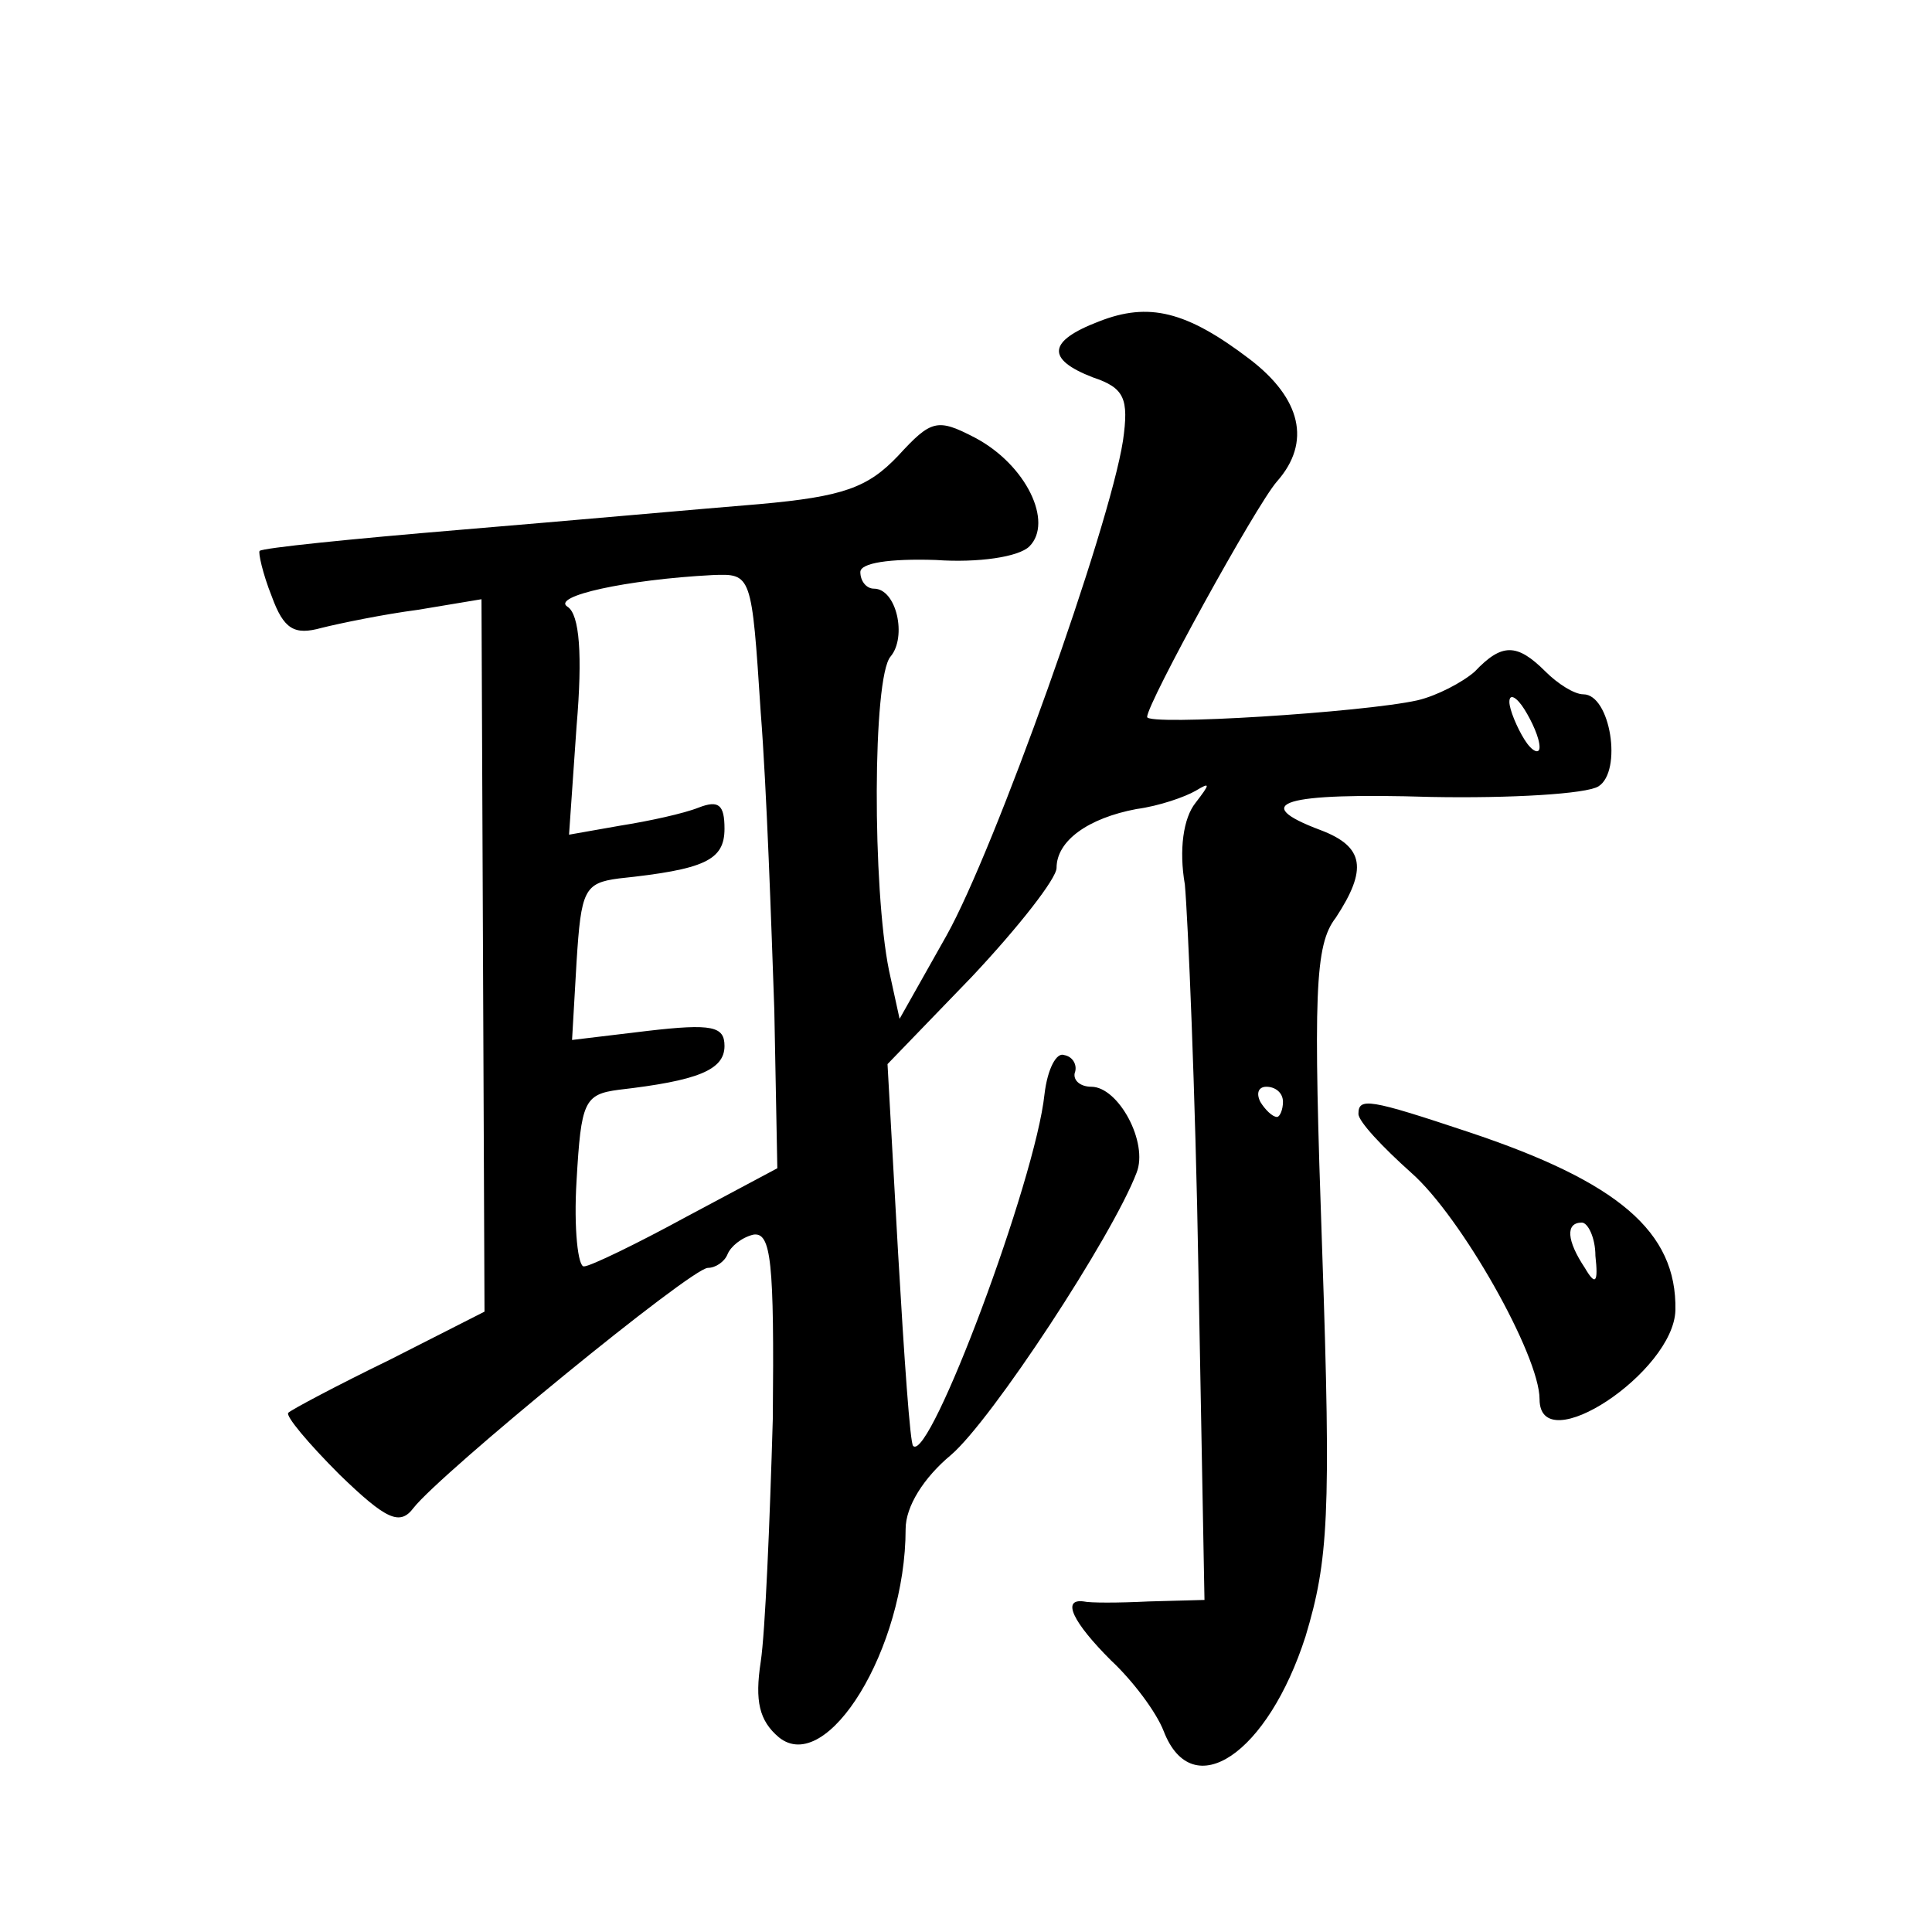 <?xml version="1.0" standalone="no"?>
<!DOCTYPE svg PUBLIC "-//W3C//DTD SVG 20010904//EN"
 "http://www.w3.org/TR/2001/REC-SVG-20010904/DTD/svg10.dtd">
<svg version="1.0" xmlns="http://www.w3.org/2000/svg"
 width="128pt" height="128pt" viewBox="0 0 128 128"
 preserveAspectRatio="xMidYMid meet">
<g transform="translate(0,128) scale(0.1,-0.1)"
fill="#0" stroke="none">
<path d="M728 1067 c-34 -13 -35 -25 -4 -37 21 -7 24 -14 20 -42 -9 -58 -85 -271
-117 -328 l-31 -55 -7 32 c-11 54 -11 194 1 208 11 13 4 45 -11 45 -5 0 -9 5 -9
11 0 6 19 9 50 8 28 -2 55 2 62 9 16 16 -2 54 -36 72 -25 13 -29 12 -51 -12 -20
-21 -36 -27 -92 -32 -37 -3 -126 -11 -198 -17 -72 -6 -131 -12 -133 -14 -1 -1 2
-15 8 -30 8 -22 15 -26 33 -21 12 3 41 9 64 12 l42 7 1 -236 1 -236 -63 -32 c-35
-17 -65 -33 -67 -35 -2 -2 13 -20 34 -41 31 -30 40 -34 49 -22 18 23 184 159 195
159 5 0 11 4 13 9 2 5 9 11 17 13 12 2 14 -18 13 -122 -2 -69 -5 -141 -8 -161 -4
-26 -1 -39 12 -50 32 -26 84 59 84 138 0 15 12 34 30 49 27 23 107 145 123 187
8 20 -12 57 -30 57 -7 0 -12 4 -11 9 2 5 -1 11 -7 12 -5 2 -11 -9 -13 -26 -6 -57
-76 -244 -87 -233 -2 1 -6 59 -10 128 l-7 125 56 58 c31 33 56 65 56 72 0 18 21
33 53 39 15 2 32 8 39 12 10 6 10 5 0 -8 -8 -10 -11 -31 -7 -54 2 -22 7 -137 9
-257 l4 -217 -37 -1 c-20 -1 -39 -1 -43 0 -15 2 -7 -14 18 -39 14 -13 30 -34 35
-47 19 -49 69 -15 94 63 15 50 17 80 11 255 -6 171 -5 203 9 221 21 32 19 47 -10
58 -48 18 -25 25 73 22 53 -1 103 2 111 7 16 10 8 61 -10 61 -6 0 -17 7 -25 15
-19 19 -29 19 -47 0 -8 -7 -25 -16 -38 -19 -36 -8 -179 -17 -179 -11 0 9 72 140
86 156 23 26 16 55 -18 81 -42 32 -67 38 -100 25z m-224 -259 c4 -51 7 -140 9 -197
l2 -105 -60 -32 c-33 -18 -64 -33 -68 -33 -4 -1 -7 25 -5 57 3 52 5 57 28 60 52
6 70 13 70 29 0 13 -8 15 -51 10 l-50 -6 3 52 c3 47 5 52 28 55 57 6 70 12 70 33
0 16 -4 19 -17 14 -10 -4 -33 -9 -52 -12 l-34 -6 5 72 c4 47 2 74 -6 79 -11 7 39
18 96 21 26 1 26 1 32 -91z m516 -23 c0 -5 -5 -3 -10 5 -5 8 -10 20 -10 25 0 6
5 3 10 -5 5 -8 10 -19 10 -25z m-170 -235 c0 -5 -2 -10 -4 -10 -3 0 -8 5 -11 10
-3 6 -1 10 4 10 6 0 11 -4 11 -10z M900 542 c0 -5 16 -22 35 -39 33 -29 85 -121
85 -150 0 -41 89 18 90 59 1 52 -38 85 -137 118 -66 22 -73 23 -73 12z m157 -94
c2 -18 0 -20 -7 -8 -12 18 -13 30 -2 30 4 0 9 -10 9 -22z"/>
</g>
</svg>
